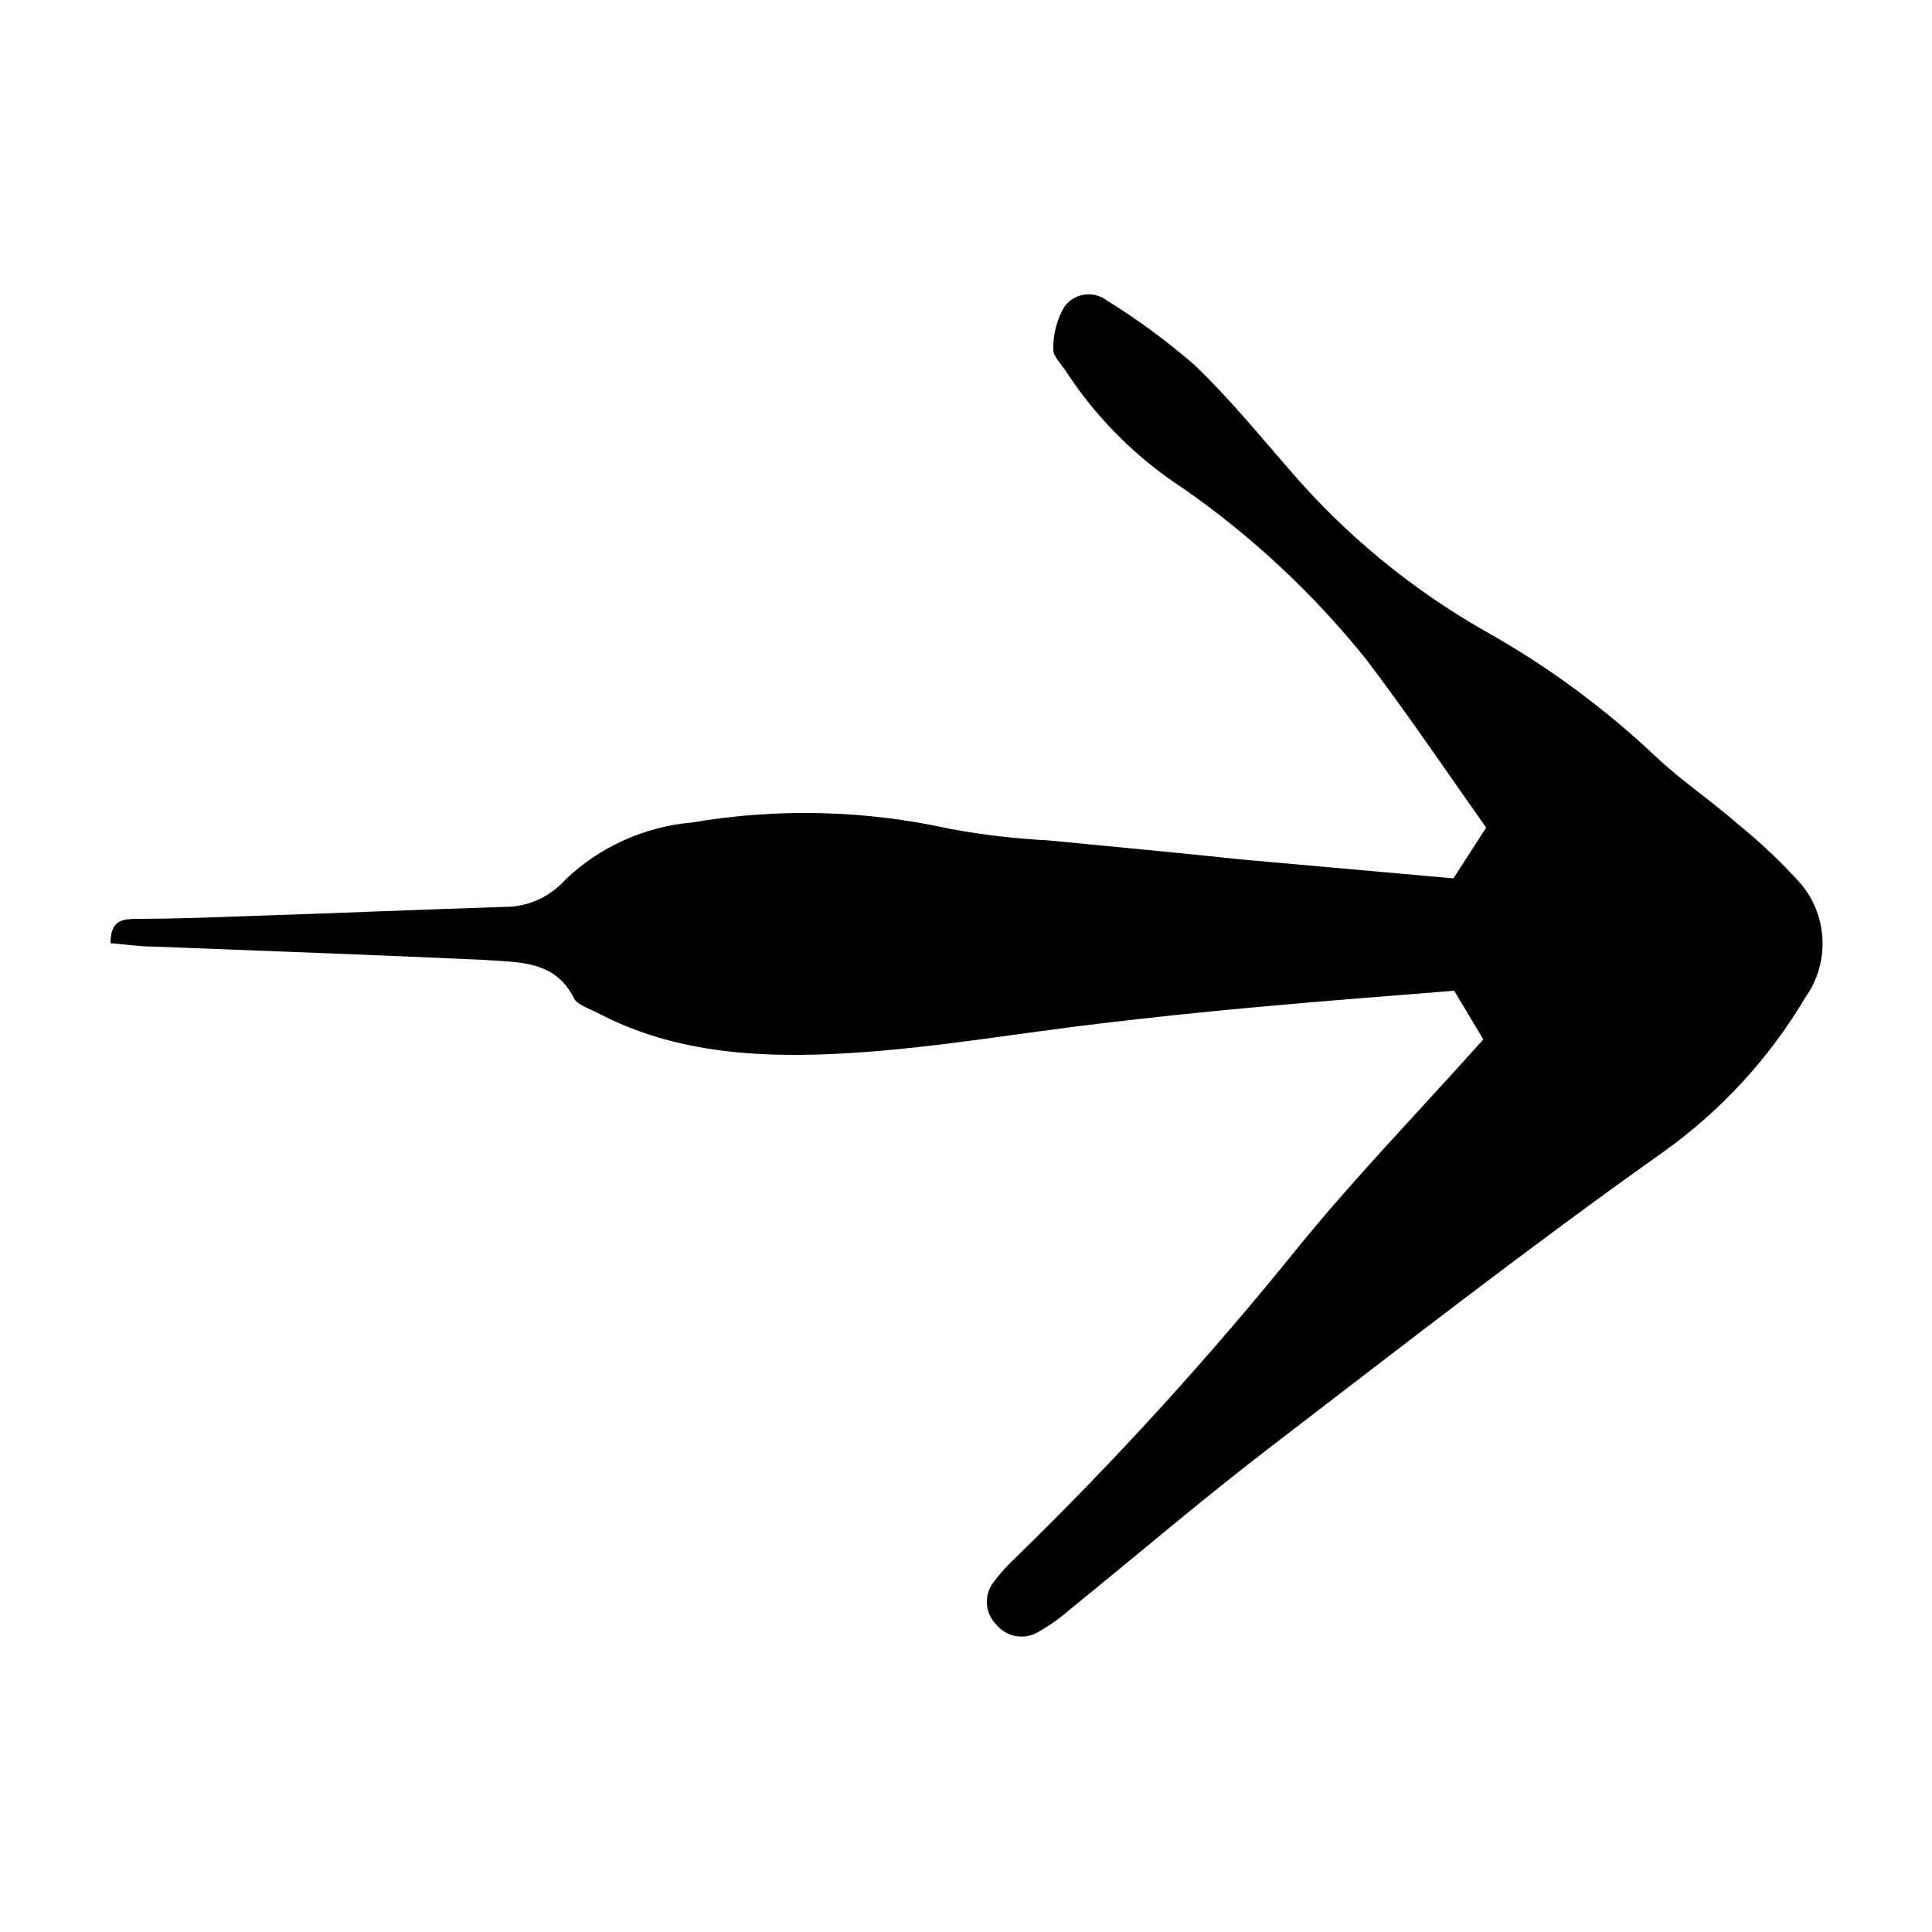 <?xml version="1.0" encoding="UTF-8"?>
<!-- Uploaded to: SVG Repo, www.svgrepo.com, Generator: SVG Repo Mixer Tools -->
<svg fill="#000000" width="800px" height="800px" version="1.1" viewBox="144 144 512 512" xmlns="http://www.w3.org/2000/svg">
 <path d="m537.09 419.45-7.711-12.898c-17.434 1.41-34.863 2.719-52.246 4.332-13.652 1.211-27.305 2.672-40.961 4.281-22.32 2.621-44.535 6.551-66.957 7.91-22.418 1.359-45.797 0.453-66.906-10.68-2.168-1.16-5.289-2.016-6.246-3.93-5.039-10.078-14.863-9.422-23.781-10.078-29.121-1.359-58.289-2.367-87.41-3.527-3.879 0-7.758-0.605-11.586-0.906 0-6.449 3.578-6.348 6.852-6.449 9.621 0 19.195-0.352 28.766-0.707 22.922-0.754 45.848-1.715 68.719-2.469l0.008 0.004c6.203 0.055 12.125-2.594 16.223-7.254 9.148-8.691 20.977-14.02 33.551-15.113 22.652-3.859 45.832-3.293 68.266 1.664 8.605 1.609 17.309 2.633 26.047 3.07 16.977 1.664 34.008 3.223 50.984 5.039l56.477 5.039 8.664-13.453c-10.68-15.113-20.859-30.23-31.992-44.84h0.004c-13.867-17.227-30.117-32.395-48.266-45.039-12.273-7.981-22.773-18.406-30.832-30.633-1.258-2.117-3.727-4.281-3.629-6.348h0.004c-0.055-3.945 0.973-7.832 2.973-11.234 1.273-1.727 3.188-2.863 5.312-3.156 2.125-0.297 4.277 0.281 5.973 1.594 8.133 5.031 15.848 10.711 23.074 16.98 9.02 8.566 16.977 18.34 25.191 27.762l-0.004-0.004c14.672 17.137 32.195 31.609 51.793 42.773 16.43 9.188 31.66 20.375 45.344 33.305 6.902 6.551 15.113 11.992 22.168 18.238v-0.004c5.809 4.738 11.25 9.906 16.273 15.469 3.516 4.195 5.539 9.445 5.75 14.914 0.211 5.473-1.406 10.859-4.594 15.316-9.551 16.082-22.352 29.996-37.582 40.855-35.57 25.191-70.18 52.195-104.89 78.797-17.836 13.703-34.965 28.363-52.445 42.523-2.492 2.176-5.191 4.098-8.062 5.742-3.703 2.375-8.602 1.594-11.387-1.812-3.102-3.102-3.34-8.051-0.555-11.438 1.746-2.324 3.703-4.484 5.848-6.449 26.543-25.871 51.508-53.309 74.762-82.172 15.219-18.691 32.094-36.07 49.023-55.016z"/>
</svg>